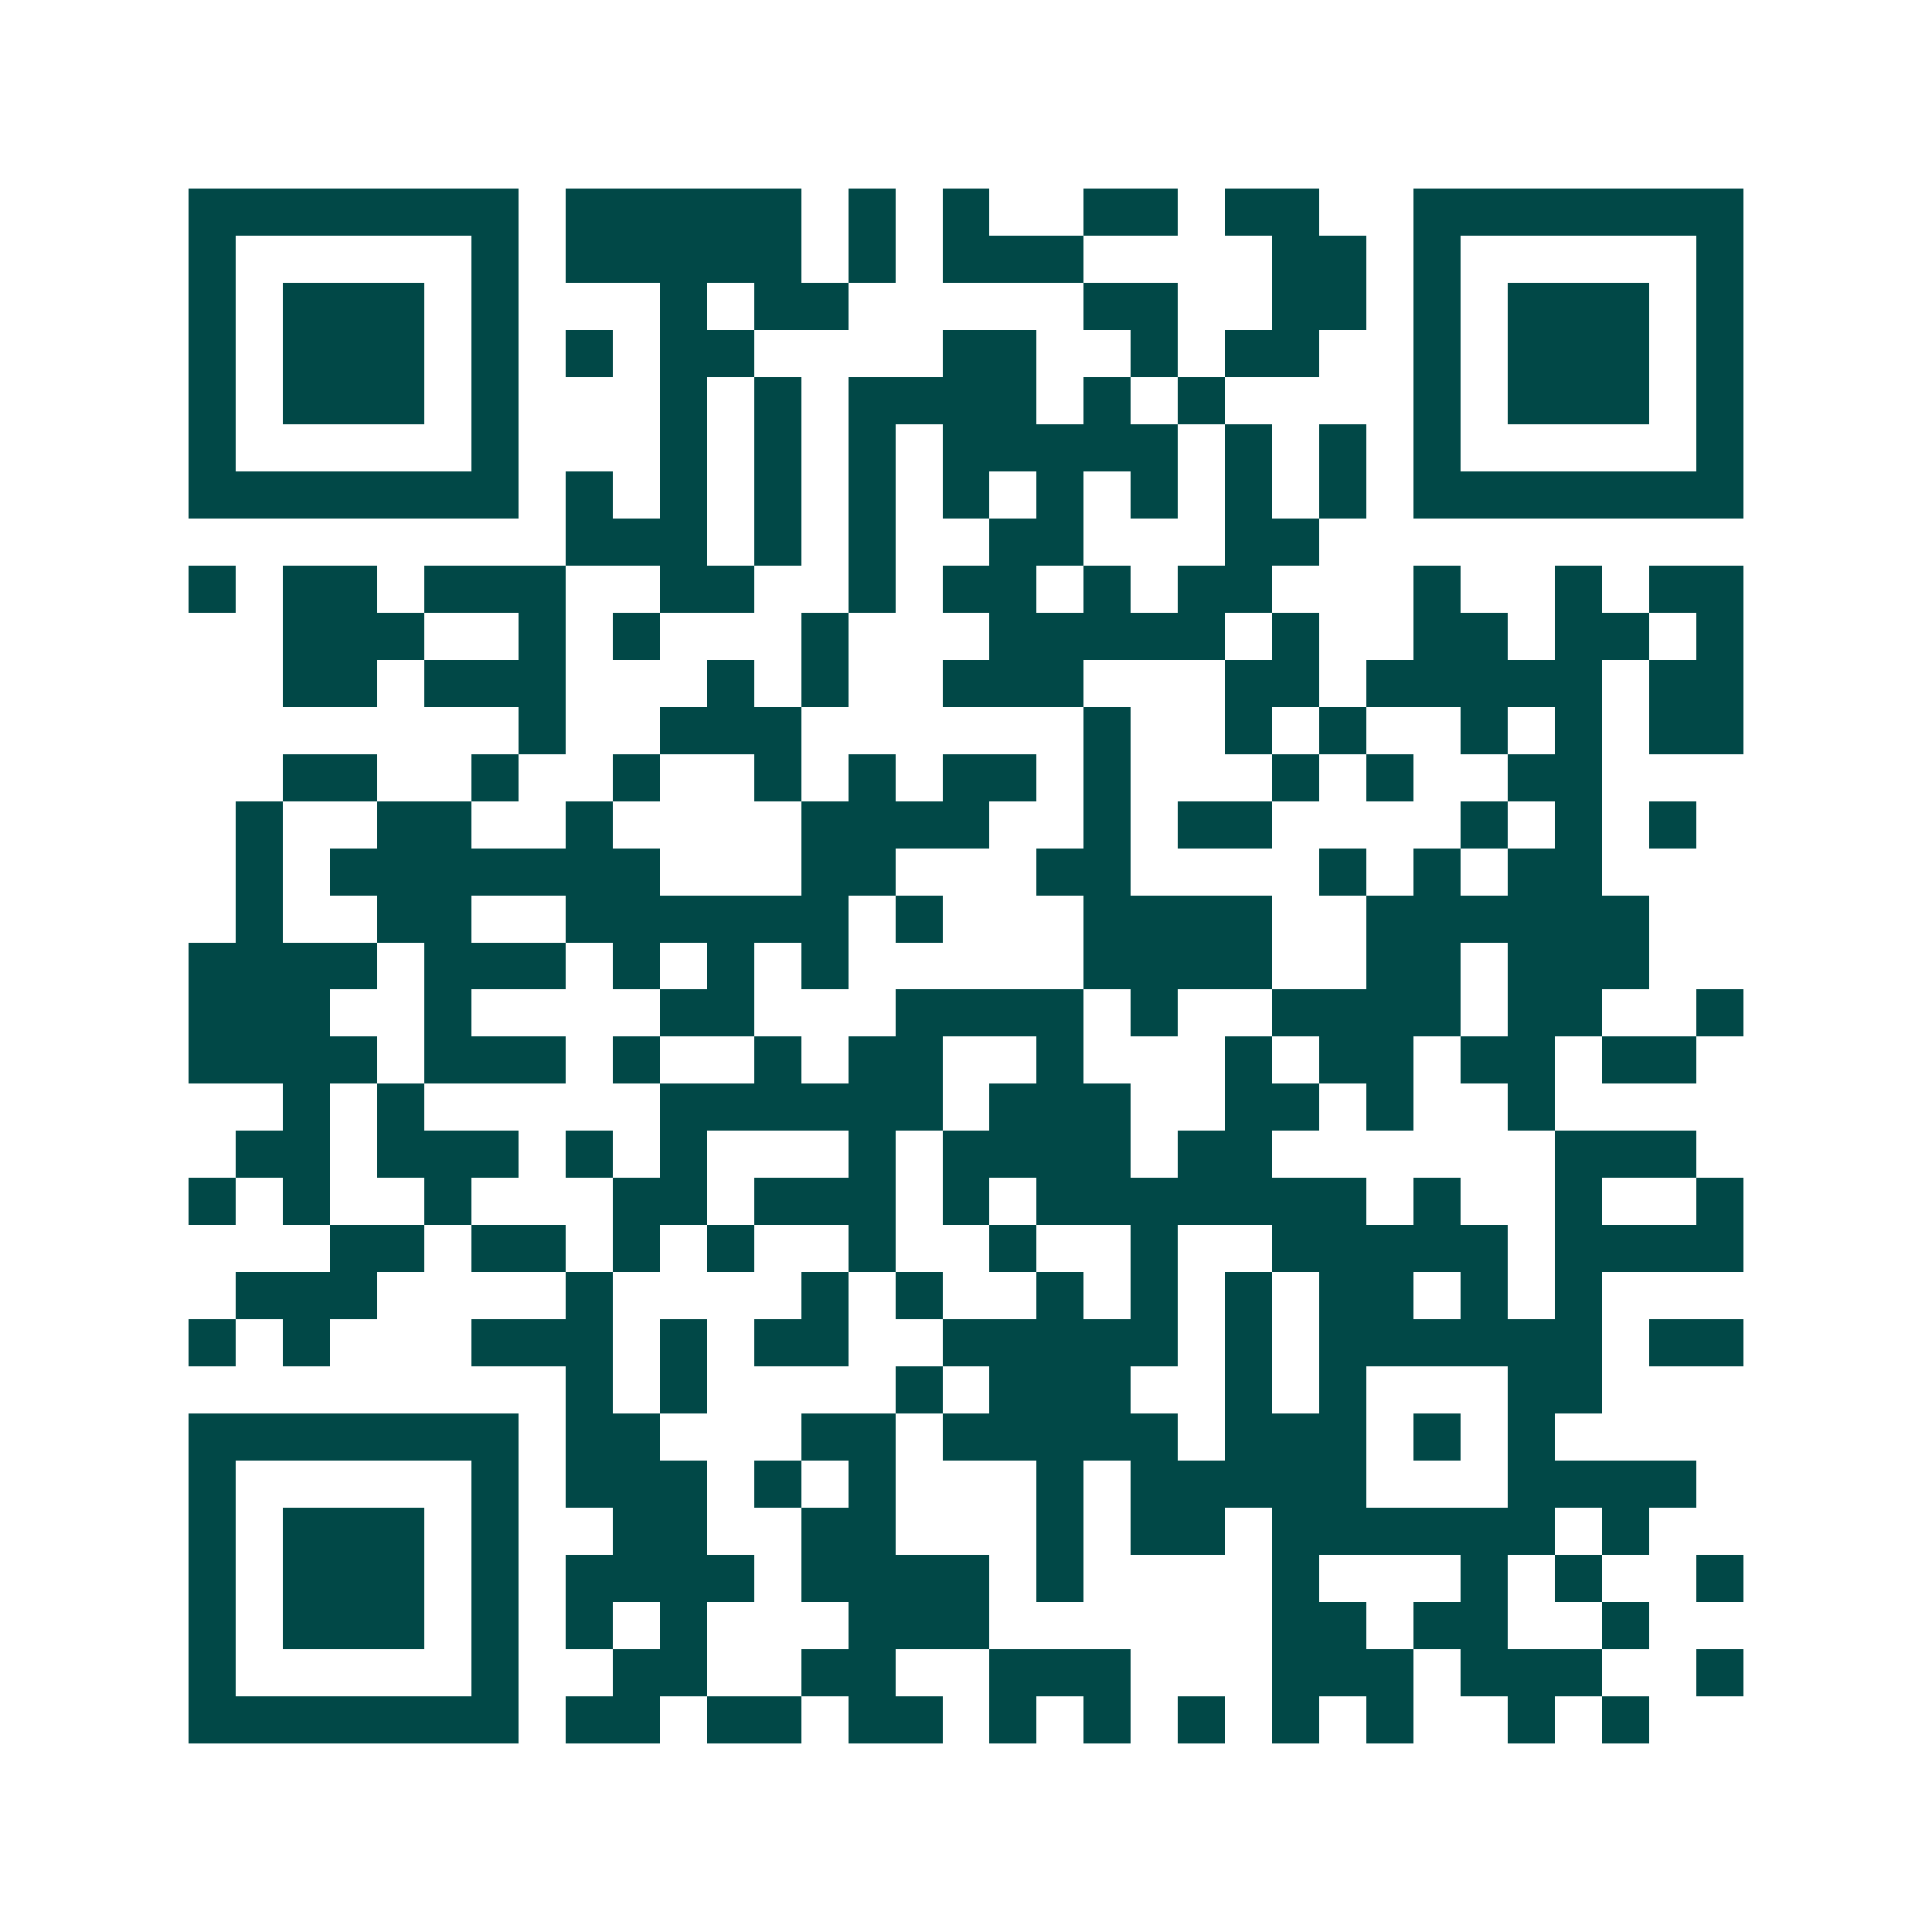 <svg xmlns="http://www.w3.org/2000/svg" width="200" height="200" viewBox="0 0 41 41" shape-rendering="crispEdges"><path fill="#ffffff" d="M0 0h41v41H0z"/><path stroke="#014847" d="M4 4.5h7m1 0h5m1 0h1m1 0h1m2 0h2m1 0h2m2 0h7M4 5.5h1m5 0h1m1 0h5m1 0h1m1 0h3m4 0h2m1 0h1m5 0h1M4 6.5h1m1 0h3m1 0h1m3 0h1m1 0h2m5 0h2m2 0h2m1 0h1m1 0h3m1 0h1M4 7.5h1m1 0h3m1 0h1m1 0h1m1 0h2m4 0h2m2 0h1m1 0h2m2 0h1m1 0h3m1 0h1M4 8.5h1m1 0h3m1 0h1m3 0h1m1 0h1m1 0h4m1 0h1m1 0h1m4 0h1m1 0h3m1 0h1M4 9.5h1m5 0h1m3 0h1m1 0h1m1 0h1m1 0h5m1 0h1m1 0h1m1 0h1m5 0h1M4 10.5h7m1 0h1m1 0h1m1 0h1m1 0h1m1 0h1m1 0h1m1 0h1m1 0h1m1 0h1m1 0h7M12 11.5h3m1 0h1m1 0h1m2 0h2m3 0h2M4 12.5h1m1 0h2m1 0h3m2 0h2m2 0h1m1 0h2m1 0h1m1 0h2m3 0h1m2 0h1m1 0h2M6 13.5h3m2 0h1m1 0h1m3 0h1m3 0h5m1 0h1m2 0h2m1 0h2m1 0h1M6 14.5h2m1 0h3m3 0h1m1 0h1m2 0h3m3 0h2m1 0h5m1 0h2M11 15.5h1m2 0h3m6 0h1m2 0h1m1 0h1m2 0h1m1 0h1m1 0h2M6 16.5h2m2 0h1m2 0h1m2 0h1m1 0h1m1 0h2m1 0h1m3 0h1m1 0h1m2 0h2M5 17.5h1m2 0h2m2 0h1m4 0h4m2 0h1m1 0h2m4 0h1m1 0h1m1 0h1M5 18.5h1m1 0h7m3 0h2m3 0h2m4 0h1m1 0h1m1 0h2M5 19.5h1m2 0h2m2 0h6m1 0h1m3 0h4m2 0h6M4 20.5h4m1 0h3m1 0h1m1 0h1m1 0h1m5 0h4m2 0h2m1 0h3M4 21.5h3m2 0h1m4 0h2m3 0h4m1 0h1m2 0h4m1 0h2m2 0h1M4 22.5h4m1 0h3m1 0h1m2 0h1m1 0h2m2 0h1m3 0h1m1 0h2m1 0h2m1 0h2M6 23.5h1m1 0h1m5 0h6m1 0h3m2 0h2m1 0h1m2 0h1M5 24.5h2m1 0h3m1 0h1m1 0h1m3 0h1m1 0h4m1 0h2m6 0h3M4 25.5h1m1 0h1m2 0h1m3 0h2m1 0h3m1 0h1m1 0h7m1 0h1m2 0h1m2 0h1M7 26.5h2m1 0h2m1 0h1m1 0h1m2 0h1m2 0h1m2 0h1m2 0h5m1 0h4M5 27.5h3m4 0h1m4 0h1m1 0h1m2 0h1m1 0h1m1 0h1m1 0h2m1 0h1m1 0h1M4 28.5h1m1 0h1m3 0h3m1 0h1m1 0h2m2 0h5m1 0h1m1 0h6m1 0h2M12 29.5h1m1 0h1m4 0h1m1 0h3m2 0h1m1 0h1m3 0h2M4 30.5h7m1 0h2m3 0h2m1 0h5m1 0h3m1 0h1m1 0h1M4 31.5h1m5 0h1m1 0h3m1 0h1m1 0h1m3 0h1m1 0h5m3 0h4M4 32.5h1m1 0h3m1 0h1m2 0h2m2 0h2m3 0h1m1 0h2m1 0h6m1 0h1M4 33.5h1m1 0h3m1 0h1m1 0h4m1 0h4m1 0h1m4 0h1m3 0h1m1 0h1m2 0h1M4 34.5h1m1 0h3m1 0h1m1 0h1m1 0h1m3 0h3m6 0h2m1 0h2m2 0h1M4 35.5h1m5 0h1m2 0h2m2 0h2m2 0h3m3 0h3m1 0h3m2 0h1M4 36.5h7m1 0h2m1 0h2m1 0h2m1 0h1m1 0h1m1 0h1m1 0h1m1 0h1m2 0h1m1 0h1"/></svg>
